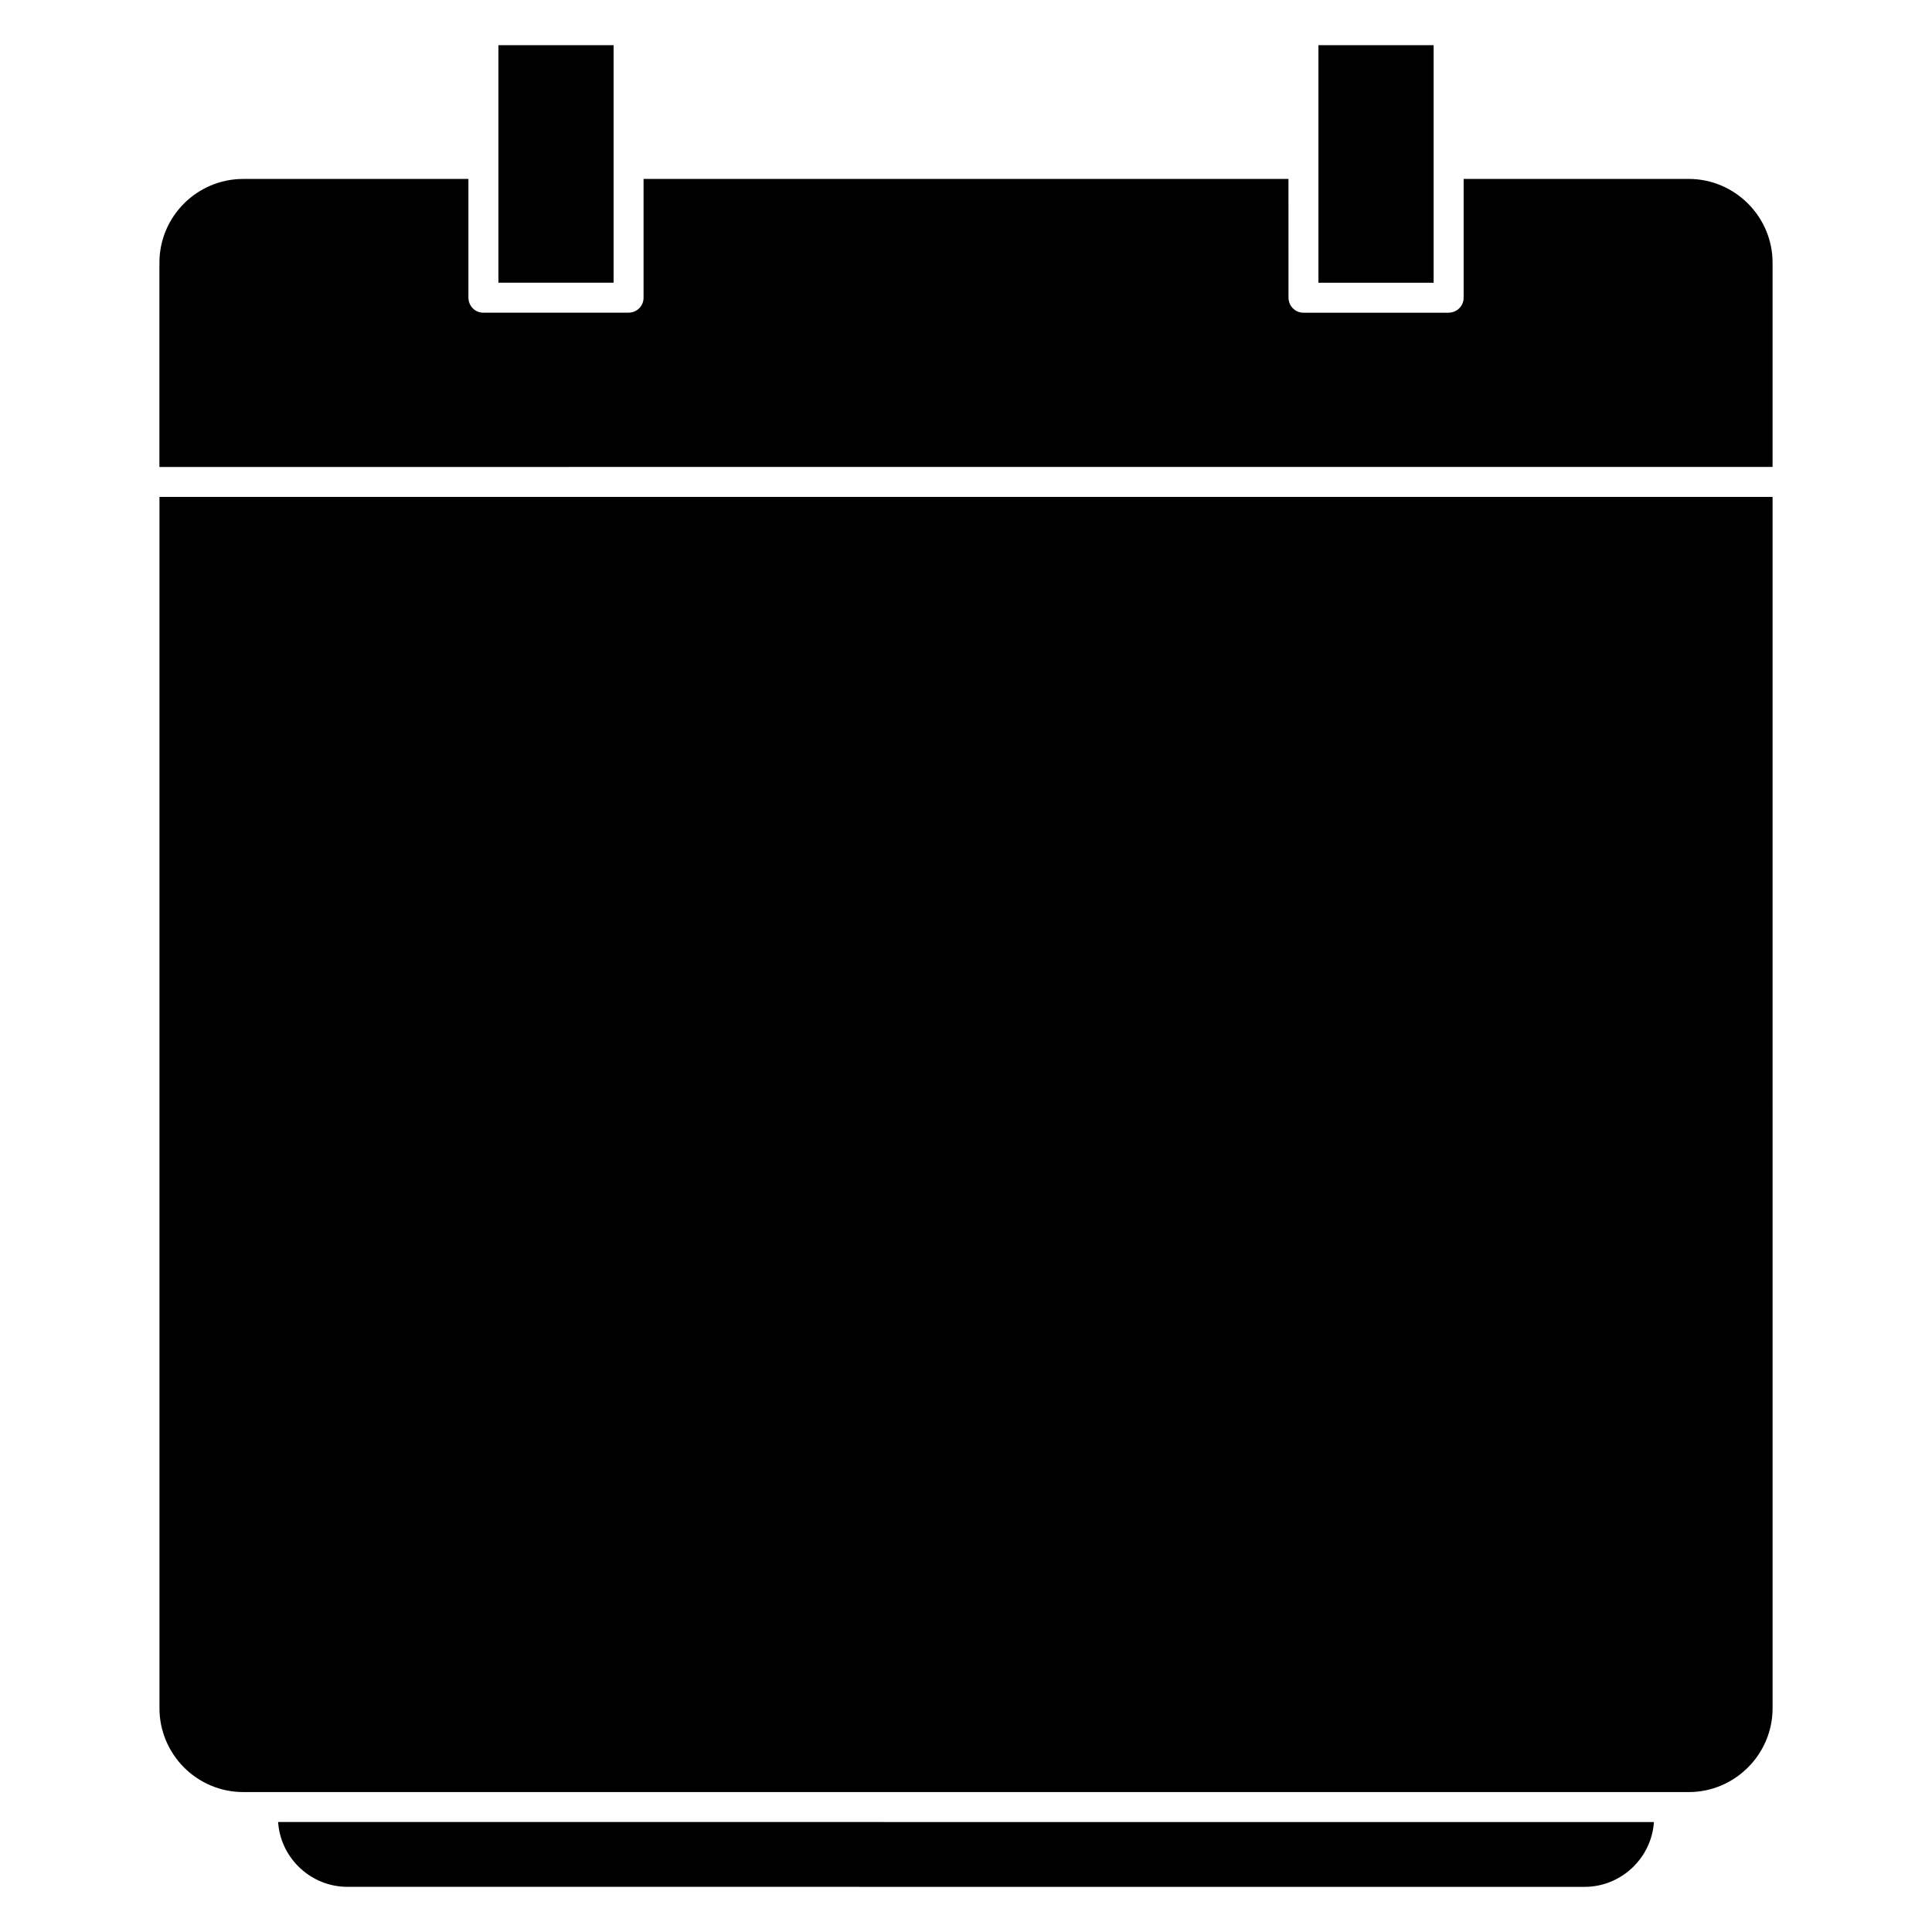 <?xml version="1.0" encoding="UTF-8"?>
<!-- Uploaded to: ICON Repo, www.svgrepo.com, Generator: ICON Repo Mixer Tools -->
<svg fill="#000000" width="800px" height="800px" version="1.1" viewBox="144 144 512 512" xmlns="http://www.w3.org/2000/svg">
 <path d="m306.61 155.97h-30.527v62.949h30.527zm275.7 470.89-364.61-0.004c0.309 4.578 2.305 8.711 5.371 11.766 3.332 3.332 7.945 5.41 13.004 5.41l327.86 0.004c9.68 0 17.723-7.594 18.371-17.176zm31.441-351.17h-427.49v321.03c0 6.098 2.504 11.656 6.512 15.684 4.023 4.019 9.582 6.512 15.684 6.512h383.1c12.195 0 22.195-9.996 22.195-22.195zm-128.29-84.27h-170.91v31.477c0 2.207-1.754 3.973-4.074 3.973h-38.371c-2.207 0-3.973-1.754-3.973-4.074v-31.371h-59.684c-12.211 0-22.199 9.941-22.199 22.195v54.129l427.5-0.004v-54.129c0-12.195-9.996-22.195-22.195-22.195h-59.676v31.477c0 2.207-1.754 3.973-4.074 3.973h-38.367c-2.207 0-3.973-1.754-3.973-4.074zm7.941-35.445v62.949h30.527v-62.949z" fill-rule="evenodd"/>
</svg>